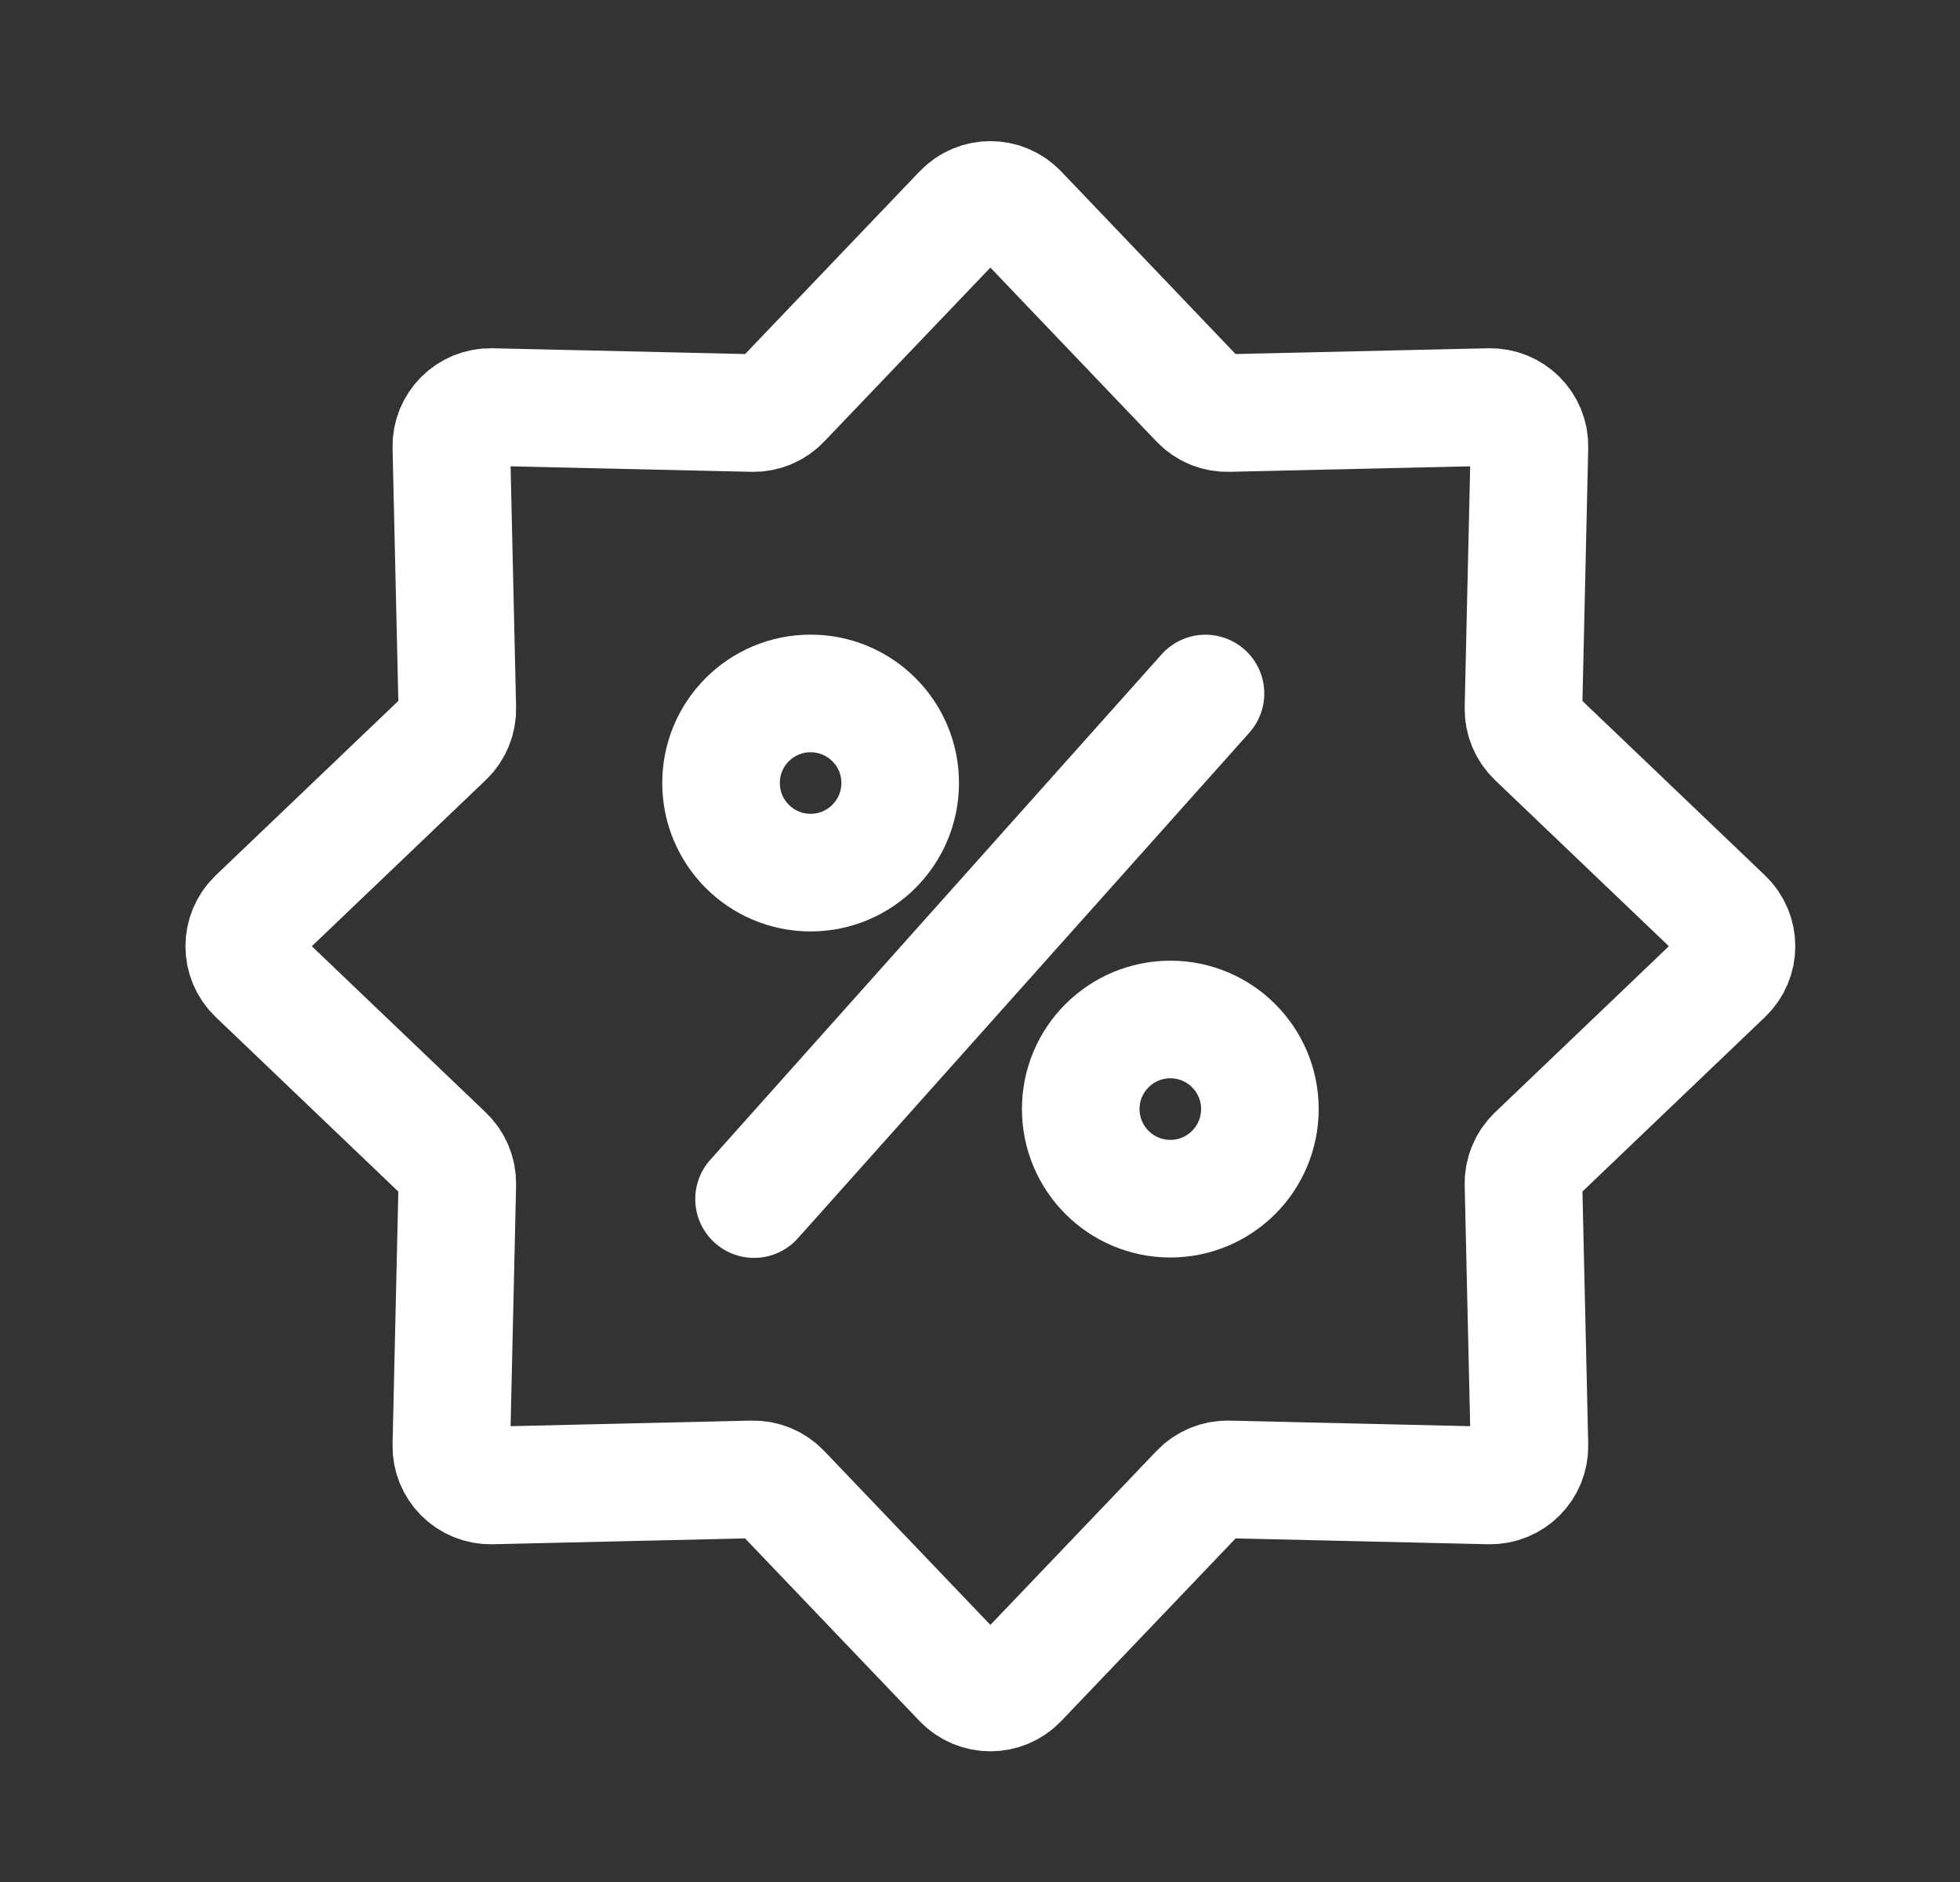 <svg width="25" height="24" viewBox="0 0 25 24" fill="none" xmlns="http://www.w3.org/2000/svg">
<rect x="0" y="0" width="25" height="24" fill="#333333" stroke="none"/>
<path d="M12.271 2.705C12.468 2.498 12.797 2.498 12.994 2.705L15.294 5.113C15.391 5.215 15.527 5.271 15.667 5.267L18.997 5.191C19.282 5.185 19.515 5.417 19.508 5.702L19.432 9.032C19.429 9.172 19.485 9.308 19.586 9.405L21.994 11.705C22.201 11.902 22.201 12.232 21.994 12.428L19.586 14.729C19.485 14.826 19.429 14.961 19.432 15.102L19.508 18.431C19.515 18.716 19.282 18.949 18.997 18.943L15.667 18.866C15.527 18.863 15.391 18.919 15.294 19.021L12.994 21.429C12.797 21.635 12.468 21.635 12.271 21.429L9.97 19.021C9.873 18.919 9.738 18.863 9.597 18.866L6.268 18.943C5.983 18.949 5.75 18.716 5.757 18.431L5.833 15.102C5.836 14.961 5.78 14.826 5.678 14.729L3.27 12.428C3.064 12.232 3.064 11.902 3.27 11.705L5.678 9.405C5.78 9.308 5.836 9.172 5.833 9.032L5.757 5.702C5.75 5.417 5.983 5.185 6.268 5.191L9.597 5.267C9.738 5.271 9.873 5.215 9.97 5.113L12.271 2.705Z" stroke="white" stroke-width="1.5"/>
<path d="M10.339 11.128C10.97 11.128 11.482 10.616 11.482 9.985C11.482 9.354 10.97 8.843 10.339 8.843C9.708 8.843 9.197 9.354 9.197 9.985C9.197 10.616 9.708 11.128 10.339 11.128Z" stroke="white" stroke-width="1.5"/>
<path d="M14.928 15.286C15.559 15.286 16.07 14.774 16.07 14.143C16.07 13.512 15.559 13.001 14.928 13.001C14.297 13.001 13.785 13.512 13.785 14.143C13.785 14.774 14.297 15.286 14.928 15.286Z" stroke="white" stroke-width="1.5"/>
<path d="M15.376 8.844L9.618 15.291" stroke="white" stroke-width="1.5" stroke-linecap="round"/>
</svg>
